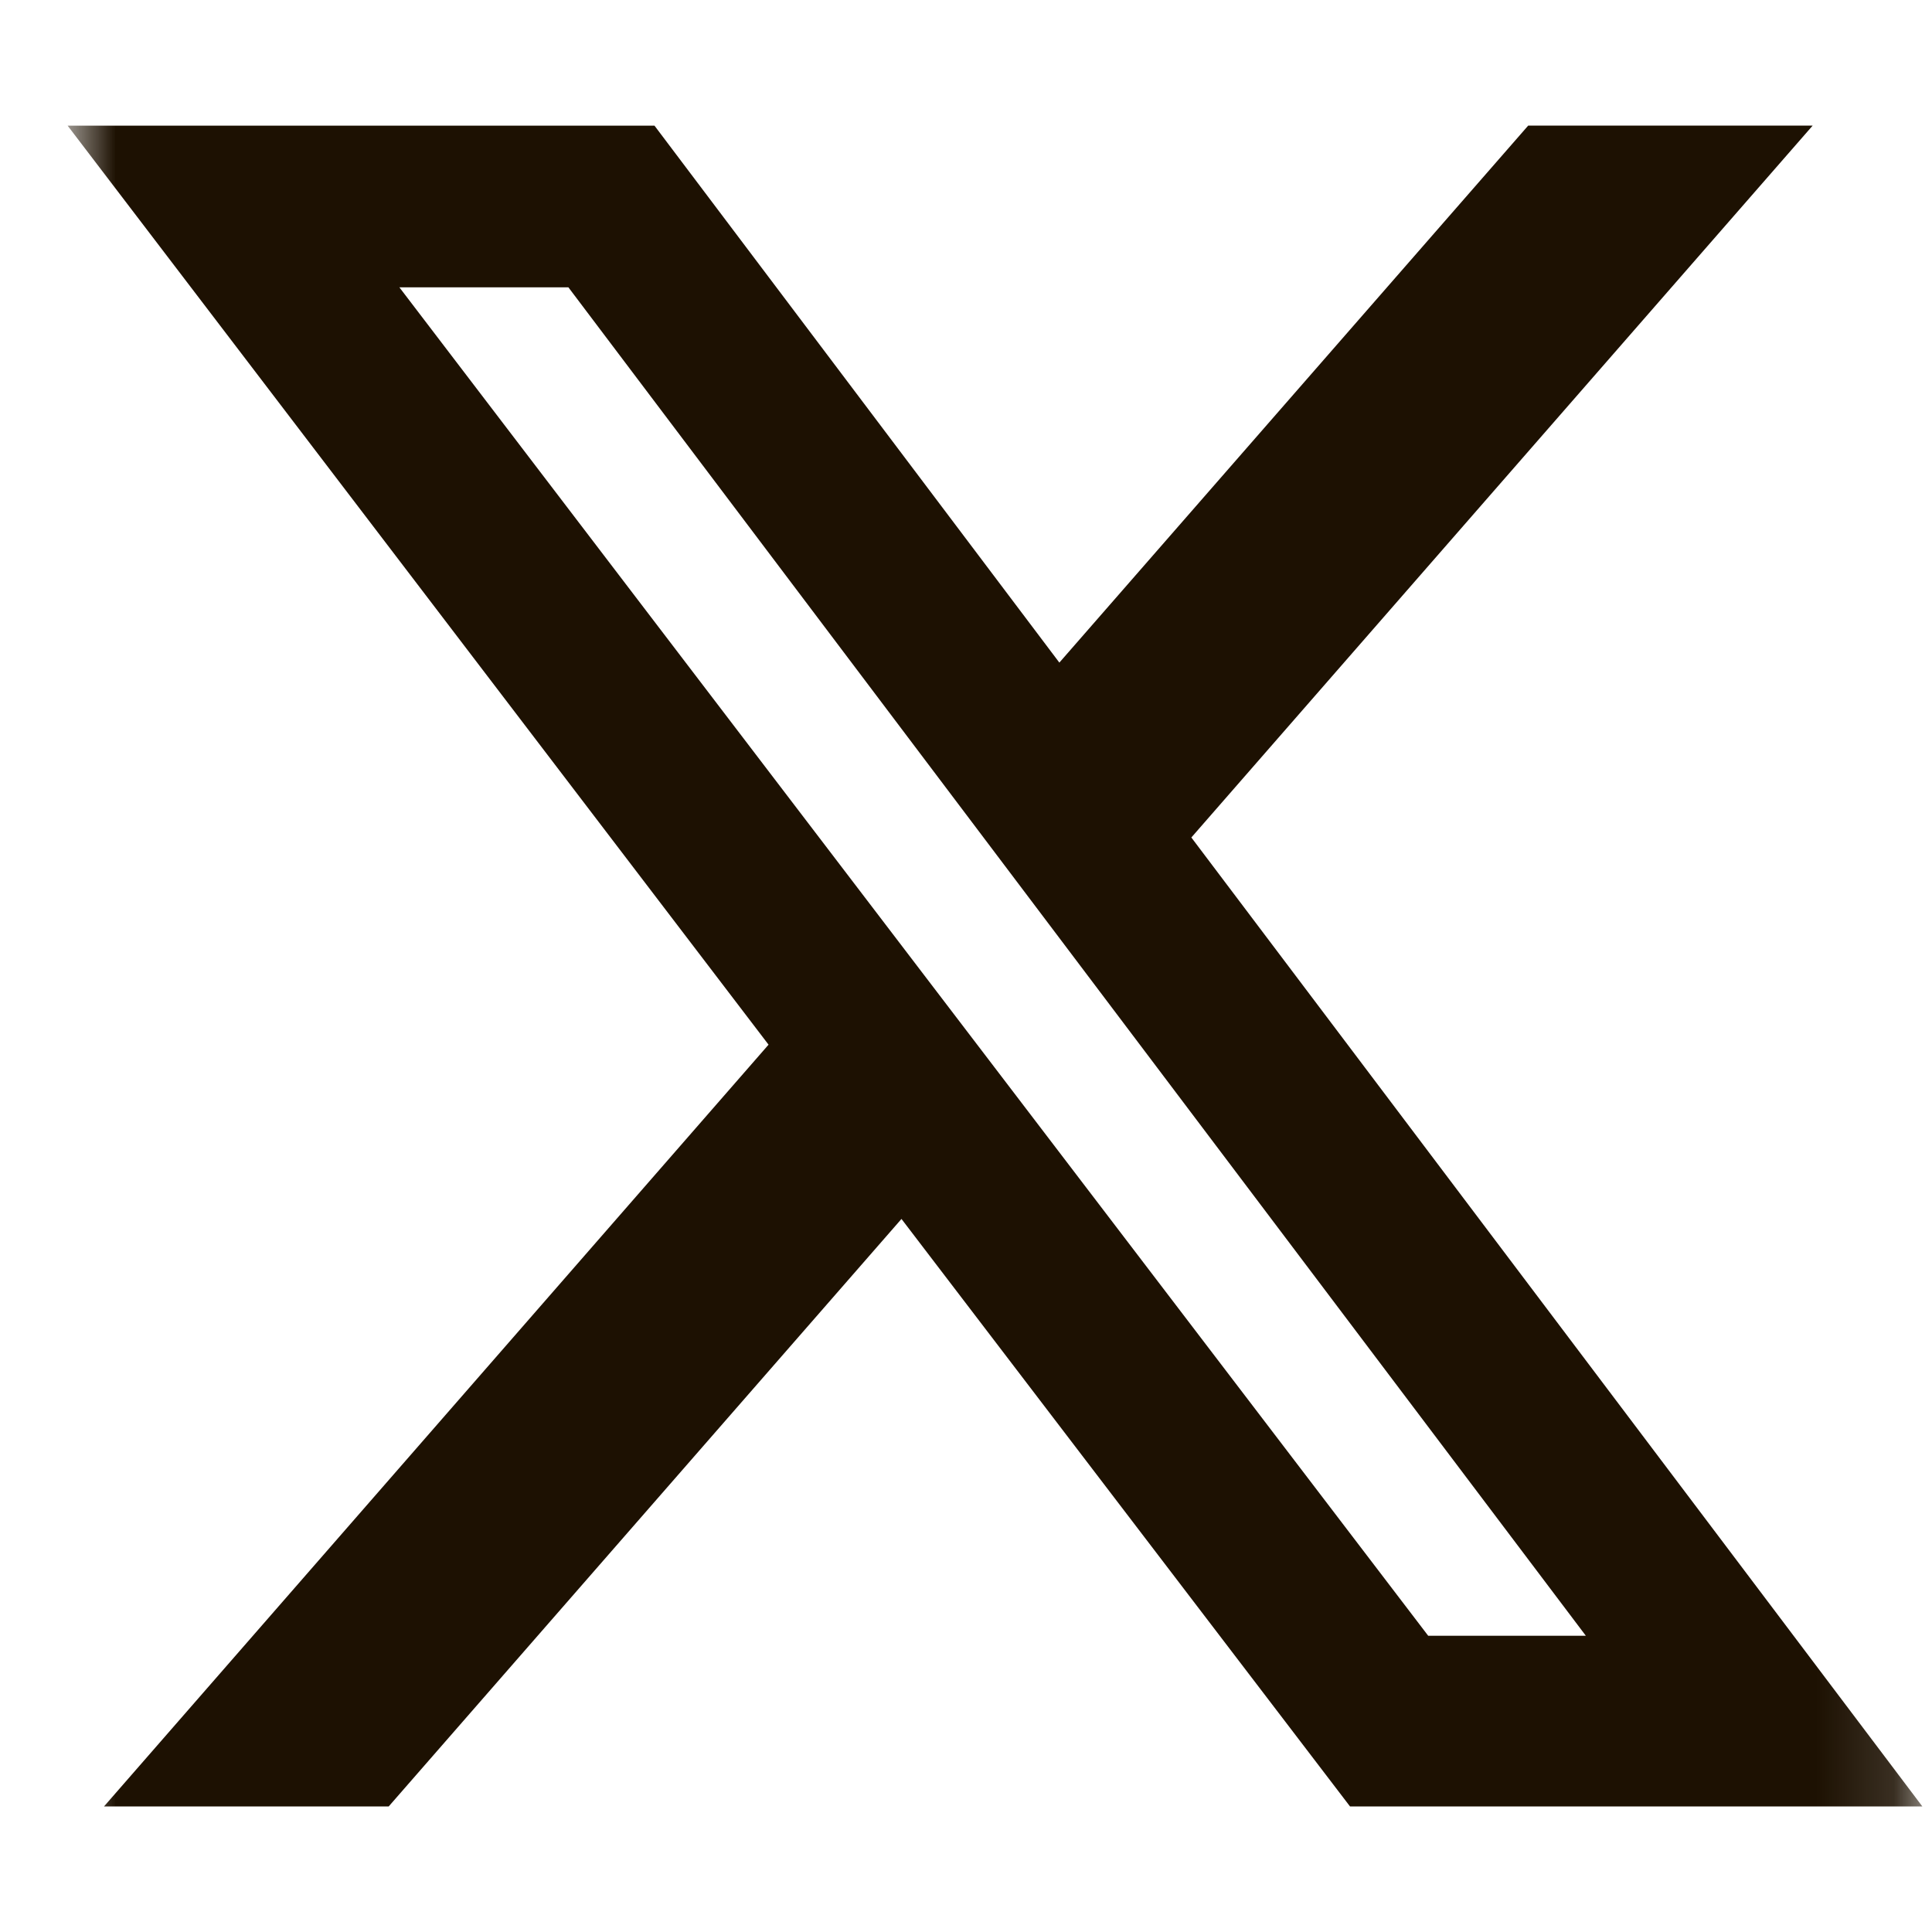 <svg width="25" height="25" viewBox="0 0 25 25" fill="none" xmlns="http://www.w3.org/2000/svg">
<mask id="mask0_106_98" style="mask-type:luminance" maskUnits="userSpaceOnUse" x="0" y="0" width="25" height="25">
<path d="M0.875 0.5H24.875V24.5H0.875V0.5Z" fill="white"/>
</mask>
<g mask="url(#mask0_106_98)">
<path d="M19.775 1.625H23.456L15.416 10.837L24.875 23.375H17.469L11.665 15.773L5.03 23.375H1.346L9.945 13.518L0.875 1.626H8.469L13.708 8.574L19.775 1.625ZM18.481 21.167H20.521L7.355 3.718H5.168L18.481 21.167Z" fill="#1d1102"/>
</g>
</svg>
